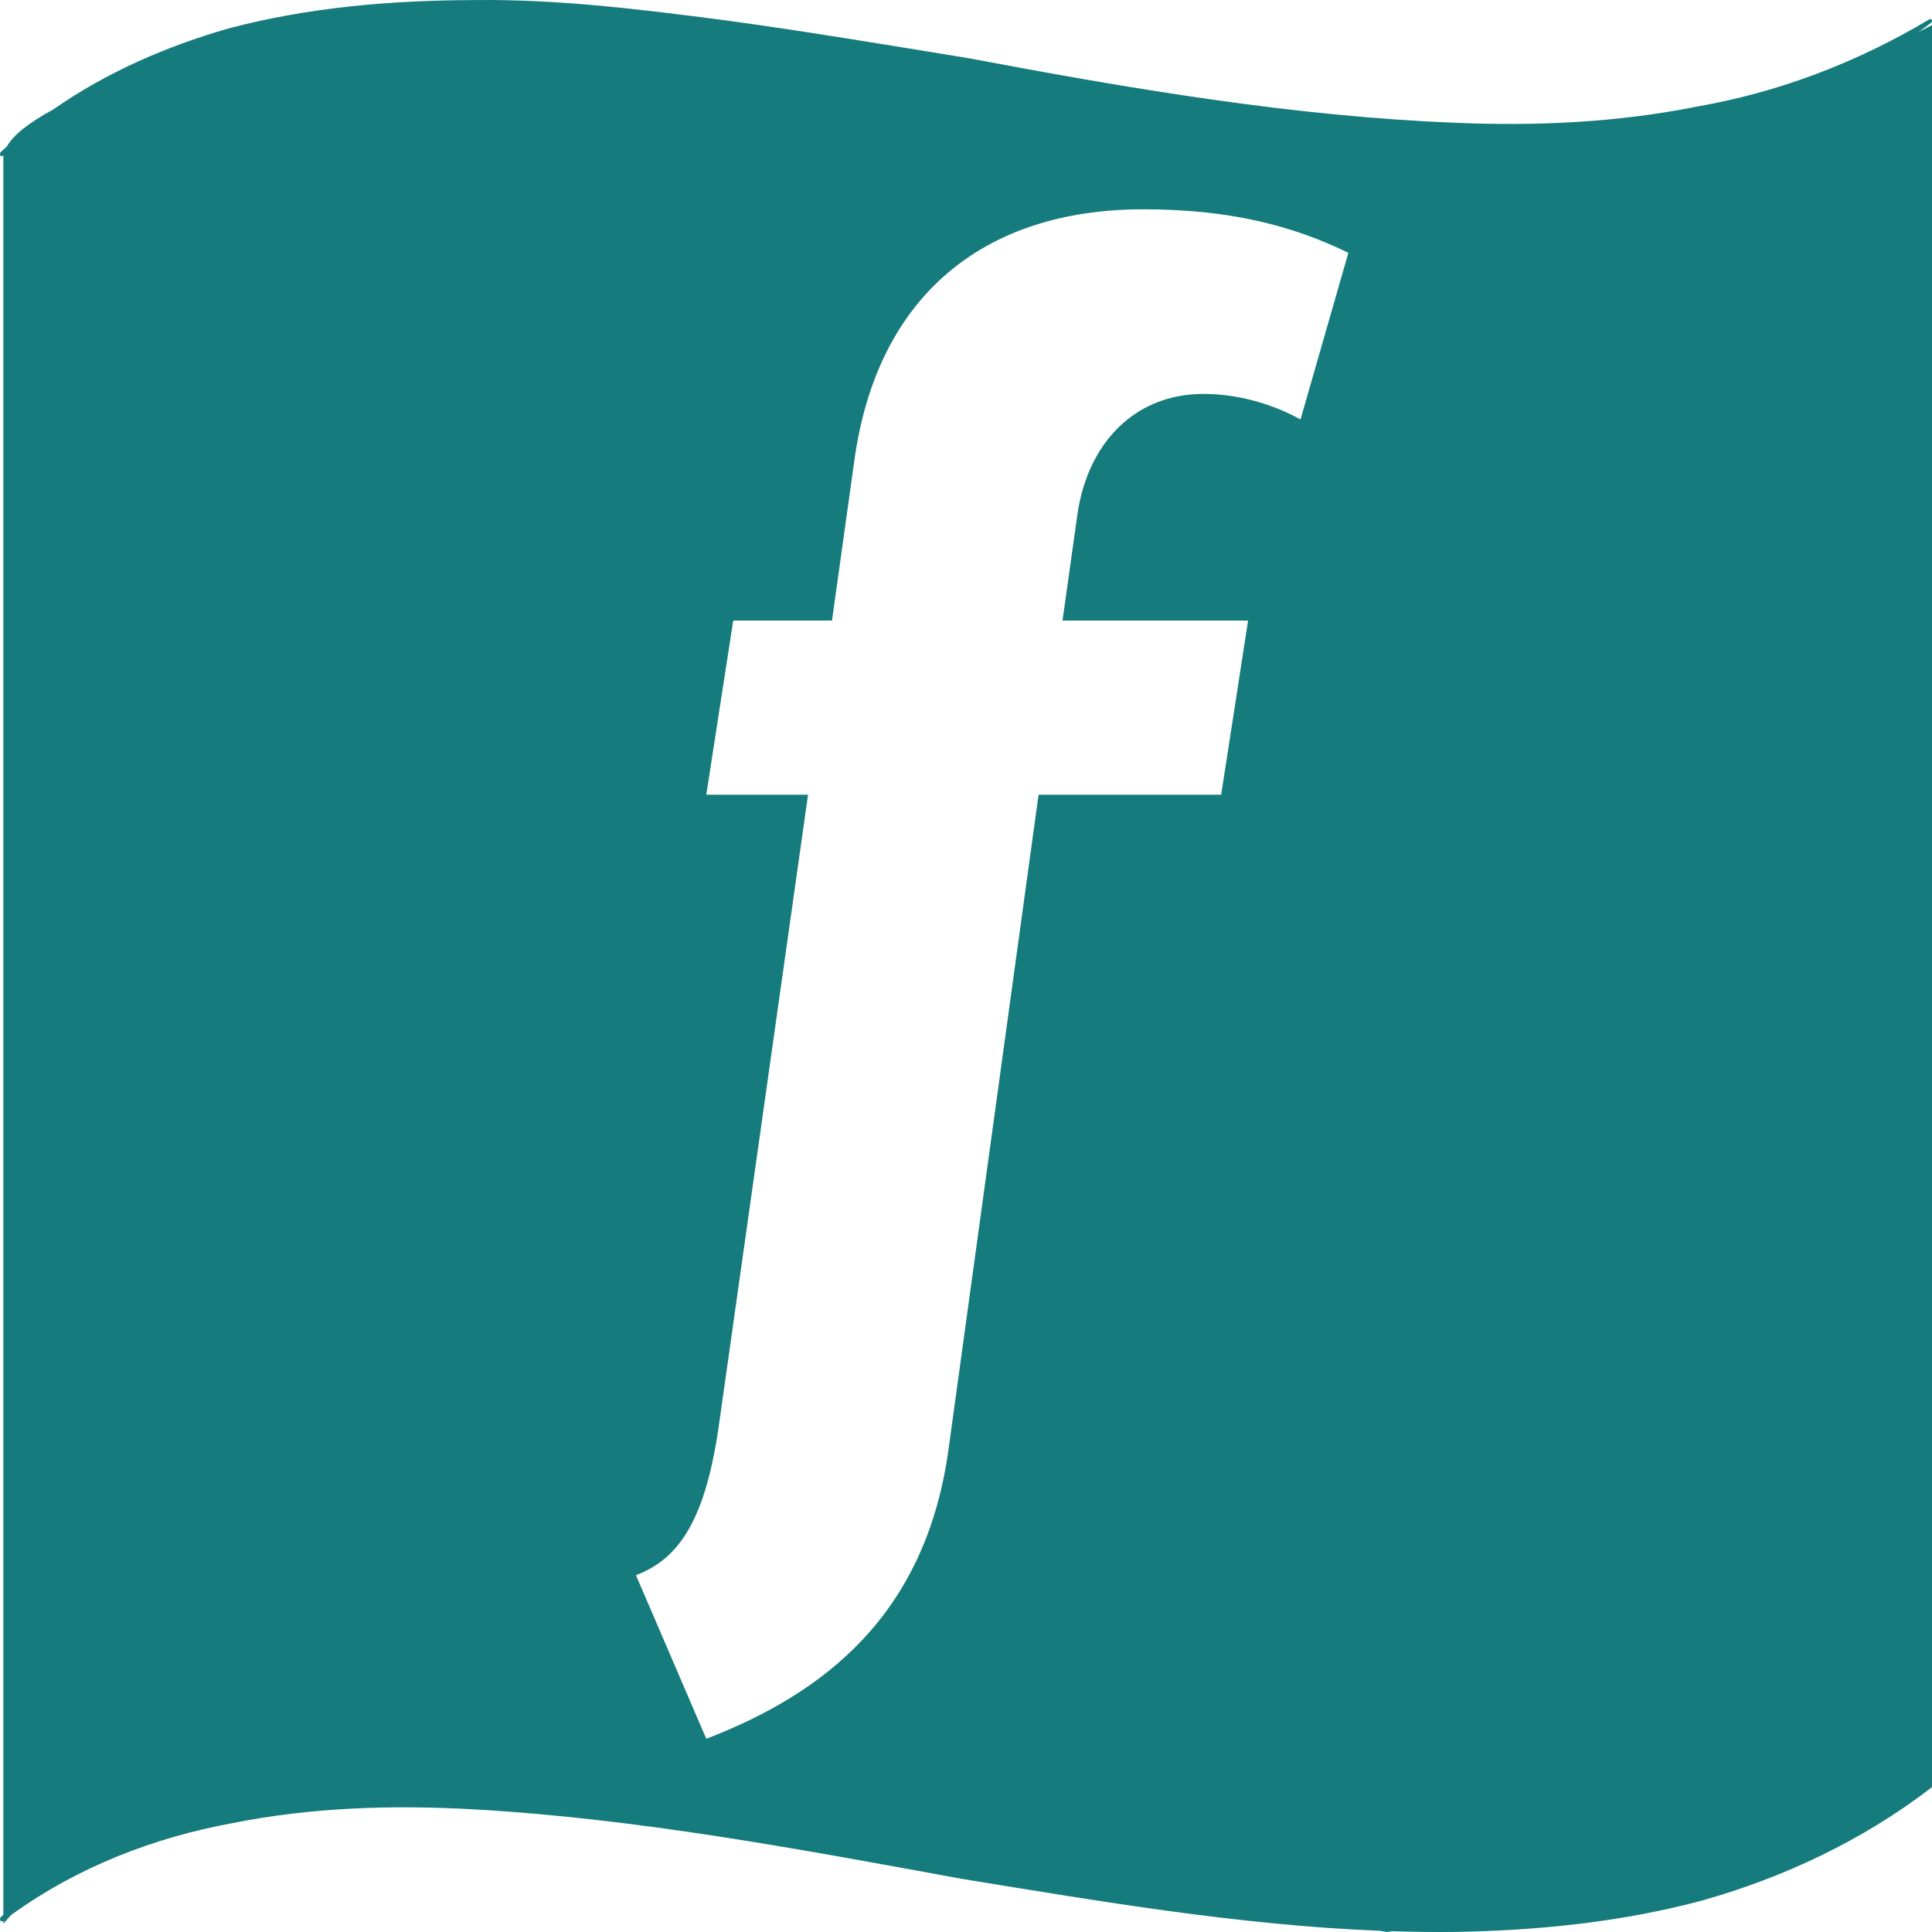 <svg xmlns="http://www.w3.org/2000/svg" version="1.1" xmlns:xlink="http://www.w3.org/1999/xlink" xmlns:svgjs="http://svgjs.dev/svgjs" width="480px" height="480px"><svg width="480px" height="480px" viewBox="0 0 480 480" version="1.1" xmlns="http://www.w3.org/2000/svg" xmlns:xlink="http://www.w3.org/1999/xlink">
    <!-- Generator: Sketch 61.2 (89653) - https://sketch.com -->
    <title>Combined Shape</title>
    <desc>Created with Sketch.</desc>
    <g id="SvgjsG1035" stroke="none" stroke-width="1" fill="none" fill-rule="evenodd">
        <g id="SvgjsG1034" transform="translate(-619, -516)" fill="#157B7C">
            <path d="M798.835,520.999 C819.229,523.774 839.501,527.176 859.693,530.47 C899.981,538.063 940.231,544.903 980.538,546.501 C1000.678,547.361 1020.874,546.445 1040.707,542.455 C1060.641,538.974 1080.096,531.708 1098.394,520.775 C1098.604,520.658 1098.844,520.751 1098.952,520.98 C1099.057,521.205 1098.982,521.499 1098.799,521.639 C1097.767,522.43 1096.727,523.206 1095.68,523.966 L1099,522.22 L1099,959.715 C1099.005,959.891 1098.93,960.07 1098.799,960.171 C1081.474,973.445 1061.974,982.504 1041.898,988.177 C1021.724,993.573 1001.063,995.639 980.485,995.98 C975.26,996.036 970.042,995.973 964.831,995.806 L963.637,996 L961.82,995.697 C926.94,994.311 892.386,988.397 858.064,982.813 C817.709,975.426 777.433,967.838 736.976,965.544 C716.776,964.399 696.479,964.983 676.578,968.983 C657.461,972.529 638.592,979.634 621.773,991.77 L619.83,993.927 L619.83,993.201 L619.726,993.279 L619.726,993.279 C619.502,993.443 619.206,993.368 619.067,993.101 C618.933,992.835 619.011,992.471 619.206,992.298 L619.83,991.714 L619.83,555.395 C619.83,555.14 619.85,554.883 619.89,554.624 L619.726,554.748 C619.502,554.911 619.206,554.836 619.067,554.57 C618.933,554.304 619.011,553.939 619.206,553.766 C619.707,553.295 620.211,552.828 620.718,552.368 C622.333,549.535 626.153,546.49 632.177,543.234 C645.52,533.899 660.39,527.528 675.44,523.158 C695.749,517.733 716.578,516.07 737.227,516.014 C757.922,515.789 778.444,518.364 798.835,520.999 Z M903.057,568 C862.891,568 836.864,590.007 831.28,630.273 L831.28,630.273 L825.707,670.172 L801.17,670.172 L794.474,713.439 L819.756,713.439 L797.822,868.571 C794.474,893.557 787.778,903.249 777,907.354 L777,907.354 L794.474,948 C823.483,936.812 849.132,917.415 854.716,875.654 L854.716,875.654 L877.029,713.439 L922.4,713.439 L929.084,670.172 L882.98,670.172 L886.695,643.703 C889.298,625.801 901.199,613.866 917.94,613.866 C926.115,613.866 934.669,616.108 942.11,620.213 L942.11,620.213 L954,578.808 C940.241,572.105 924.636,568 903.057,568 Z" id="SvgjsPath1033"></path>
        </g>
    </g>
</svg><style>@media (prefers-color-scheme: light) { :root { filter: none; } }
@media (prefers-color-scheme: dark) { :root { filter: none; } }
</style></svg>
